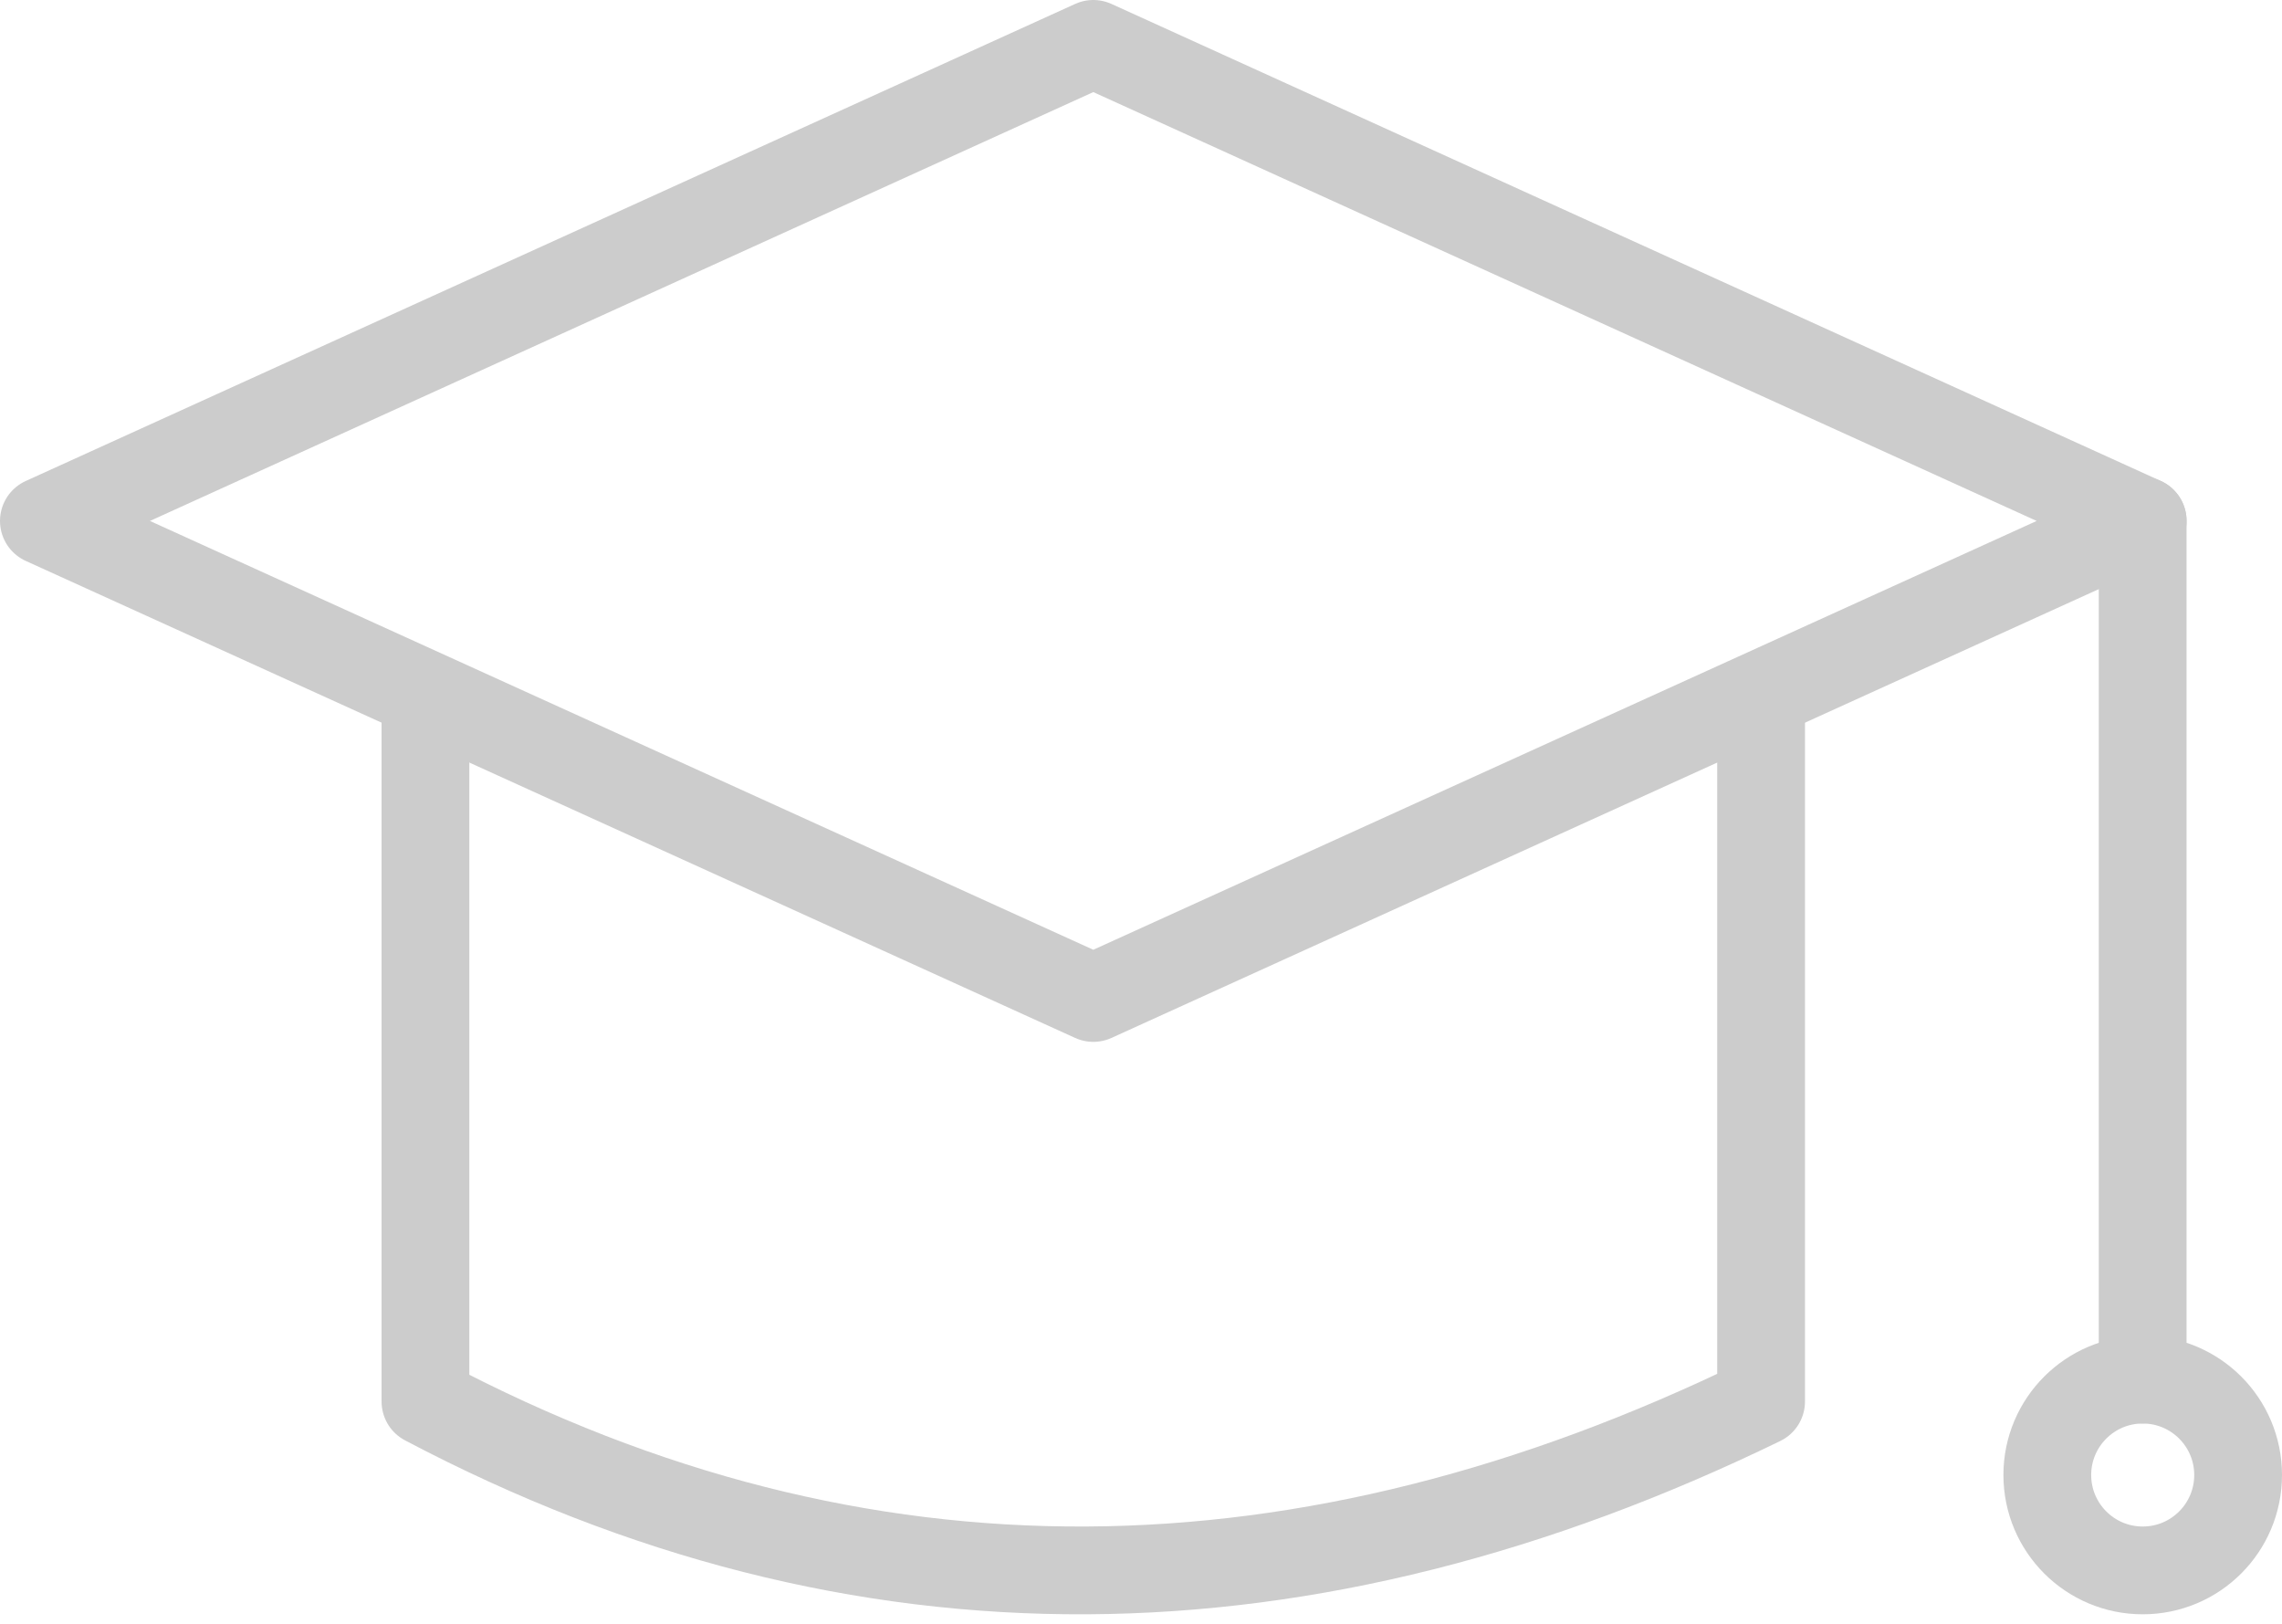 <?xml version="1.0" encoding="UTF-8"?> <svg xmlns="http://www.w3.org/2000/svg" width="52" height="37" viewBox="0 0 52 37" fill="none"><path d="M48.826 11.87L24.913 22.739L1 11.87L24.913 1L48.826 11.87Z" stroke="#CCCCCC" stroke-width="2" stroke-linecap="round" stroke-linejoin="round"></path><path d="M40.13 16.217V31.934C29.804 36.956 19.63 37.173 9.695 31.934V16.217" stroke="#CCCCCC" stroke-width="2" stroke-linecap="round" stroke-linejoin="round"></path><path d="M48.825 11.869V31.434" stroke="#CCCCCC" stroke-width="2" stroke-linecap="round" stroke-linejoin="round"></path><path d="M48.826 35.782C50.027 35.782 51 34.809 51 33.608C51 32.408 50.027 31.435 48.826 31.435C47.626 31.435 46.652 32.408 46.652 33.608C46.652 34.809 47.626 35.782 48.826 35.782Z" stroke="#CCCCCC" stroke-width="2" stroke-linecap="round" stroke-linejoin="round"></path></svg> 